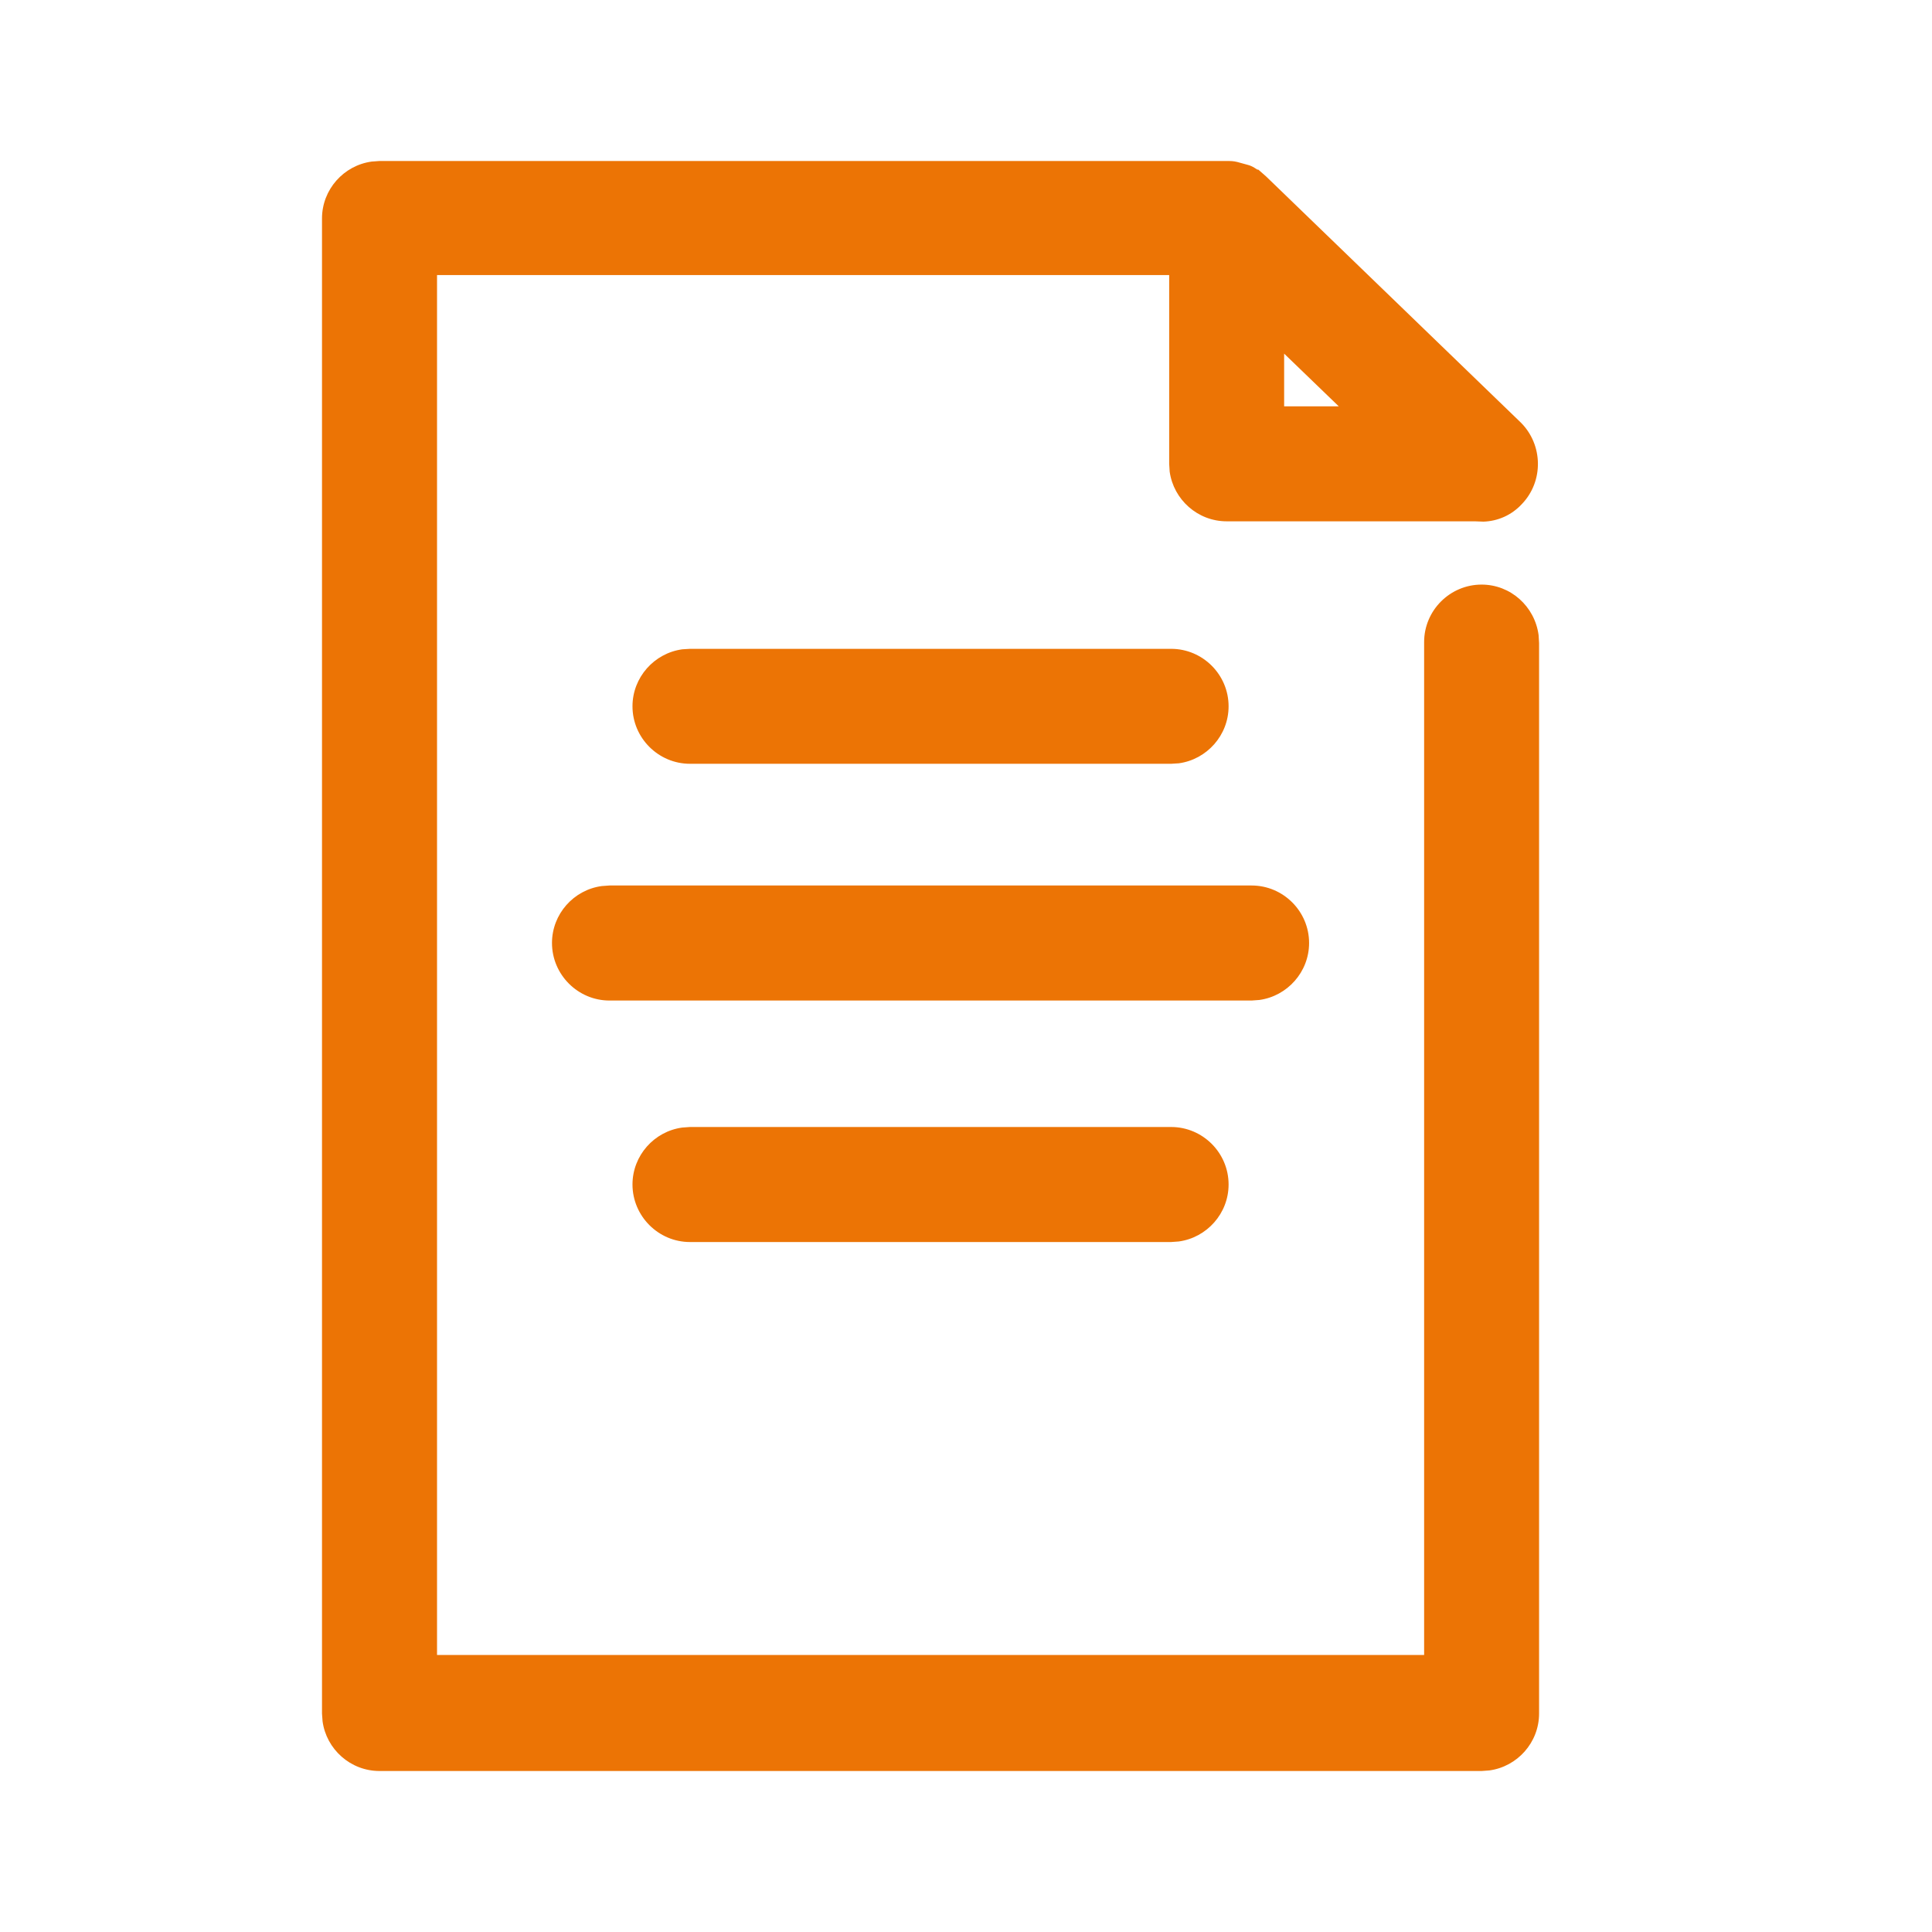 <svg width="24" height="24" viewBox="0 0 24 24" fill="none" xmlns="http://www.w3.org/2000/svg">
<path fill-rule="evenodd" clip-rule="evenodd" d="M4.714 2H15.238C15.286 2 15.321 2 15.369 2.012L15.5 2.048C15.532 2.056 15.558 2.069 15.583 2.084L15.619 2.107H15.631L15.726 2.19L18.893 5.25C19.167 5.524 19.179 5.976 18.905 6.262C18.776 6.401 18.605 6.474 18.428 6.48L18.321 6.476H15.238C14.878 6.476 14.578 6.206 14.53 5.858L14.524 5.762V3.417H5.429V20.559H17.691V7.976C17.691 7.583 18.012 7.262 18.405 7.262C18.765 7.262 19.065 7.532 19.113 7.889L19.119 7.988V21.286C19.119 21.646 18.849 21.946 18.501 21.993L18.405 22H4.714C4.354 22 4.054 21.73 4.007 21.382L4 21.286V2.714C4 2.354 4.27 2.054 4.618 2.007L4.714 2ZM14.548 14C14.941 14 15.262 14.321 15.262 14.714C15.262 15.074 14.992 15.374 14.644 15.422L14.548 15.429H8.571C8.179 15.429 7.857 15.107 7.857 14.714C7.857 14.354 8.127 14.054 8.475 14.007L8.571 14H14.548ZM14.548 8.06C14.941 8.06 15.262 8.381 15.262 8.774C15.262 9.134 14.992 9.434 14.644 9.482L14.548 9.488H8.571C8.179 9.488 7.857 9.167 7.857 8.774C7.857 8.414 8.127 8.114 8.475 8.066L8.571 8.06H14.548ZM15.548 11C15.941 11 16.262 11.321 16.262 11.714C16.262 12.074 15.992 12.374 15.644 12.422L15.548 12.429H7.571C7.179 12.429 6.857 12.107 6.857 11.714C6.857 11.354 7.127 11.054 7.475 11.007L7.571 11H15.548ZM15.952 4.393V5.048H16.631L15.952 4.393Z" fill="#EC7405"/>
</svg>
